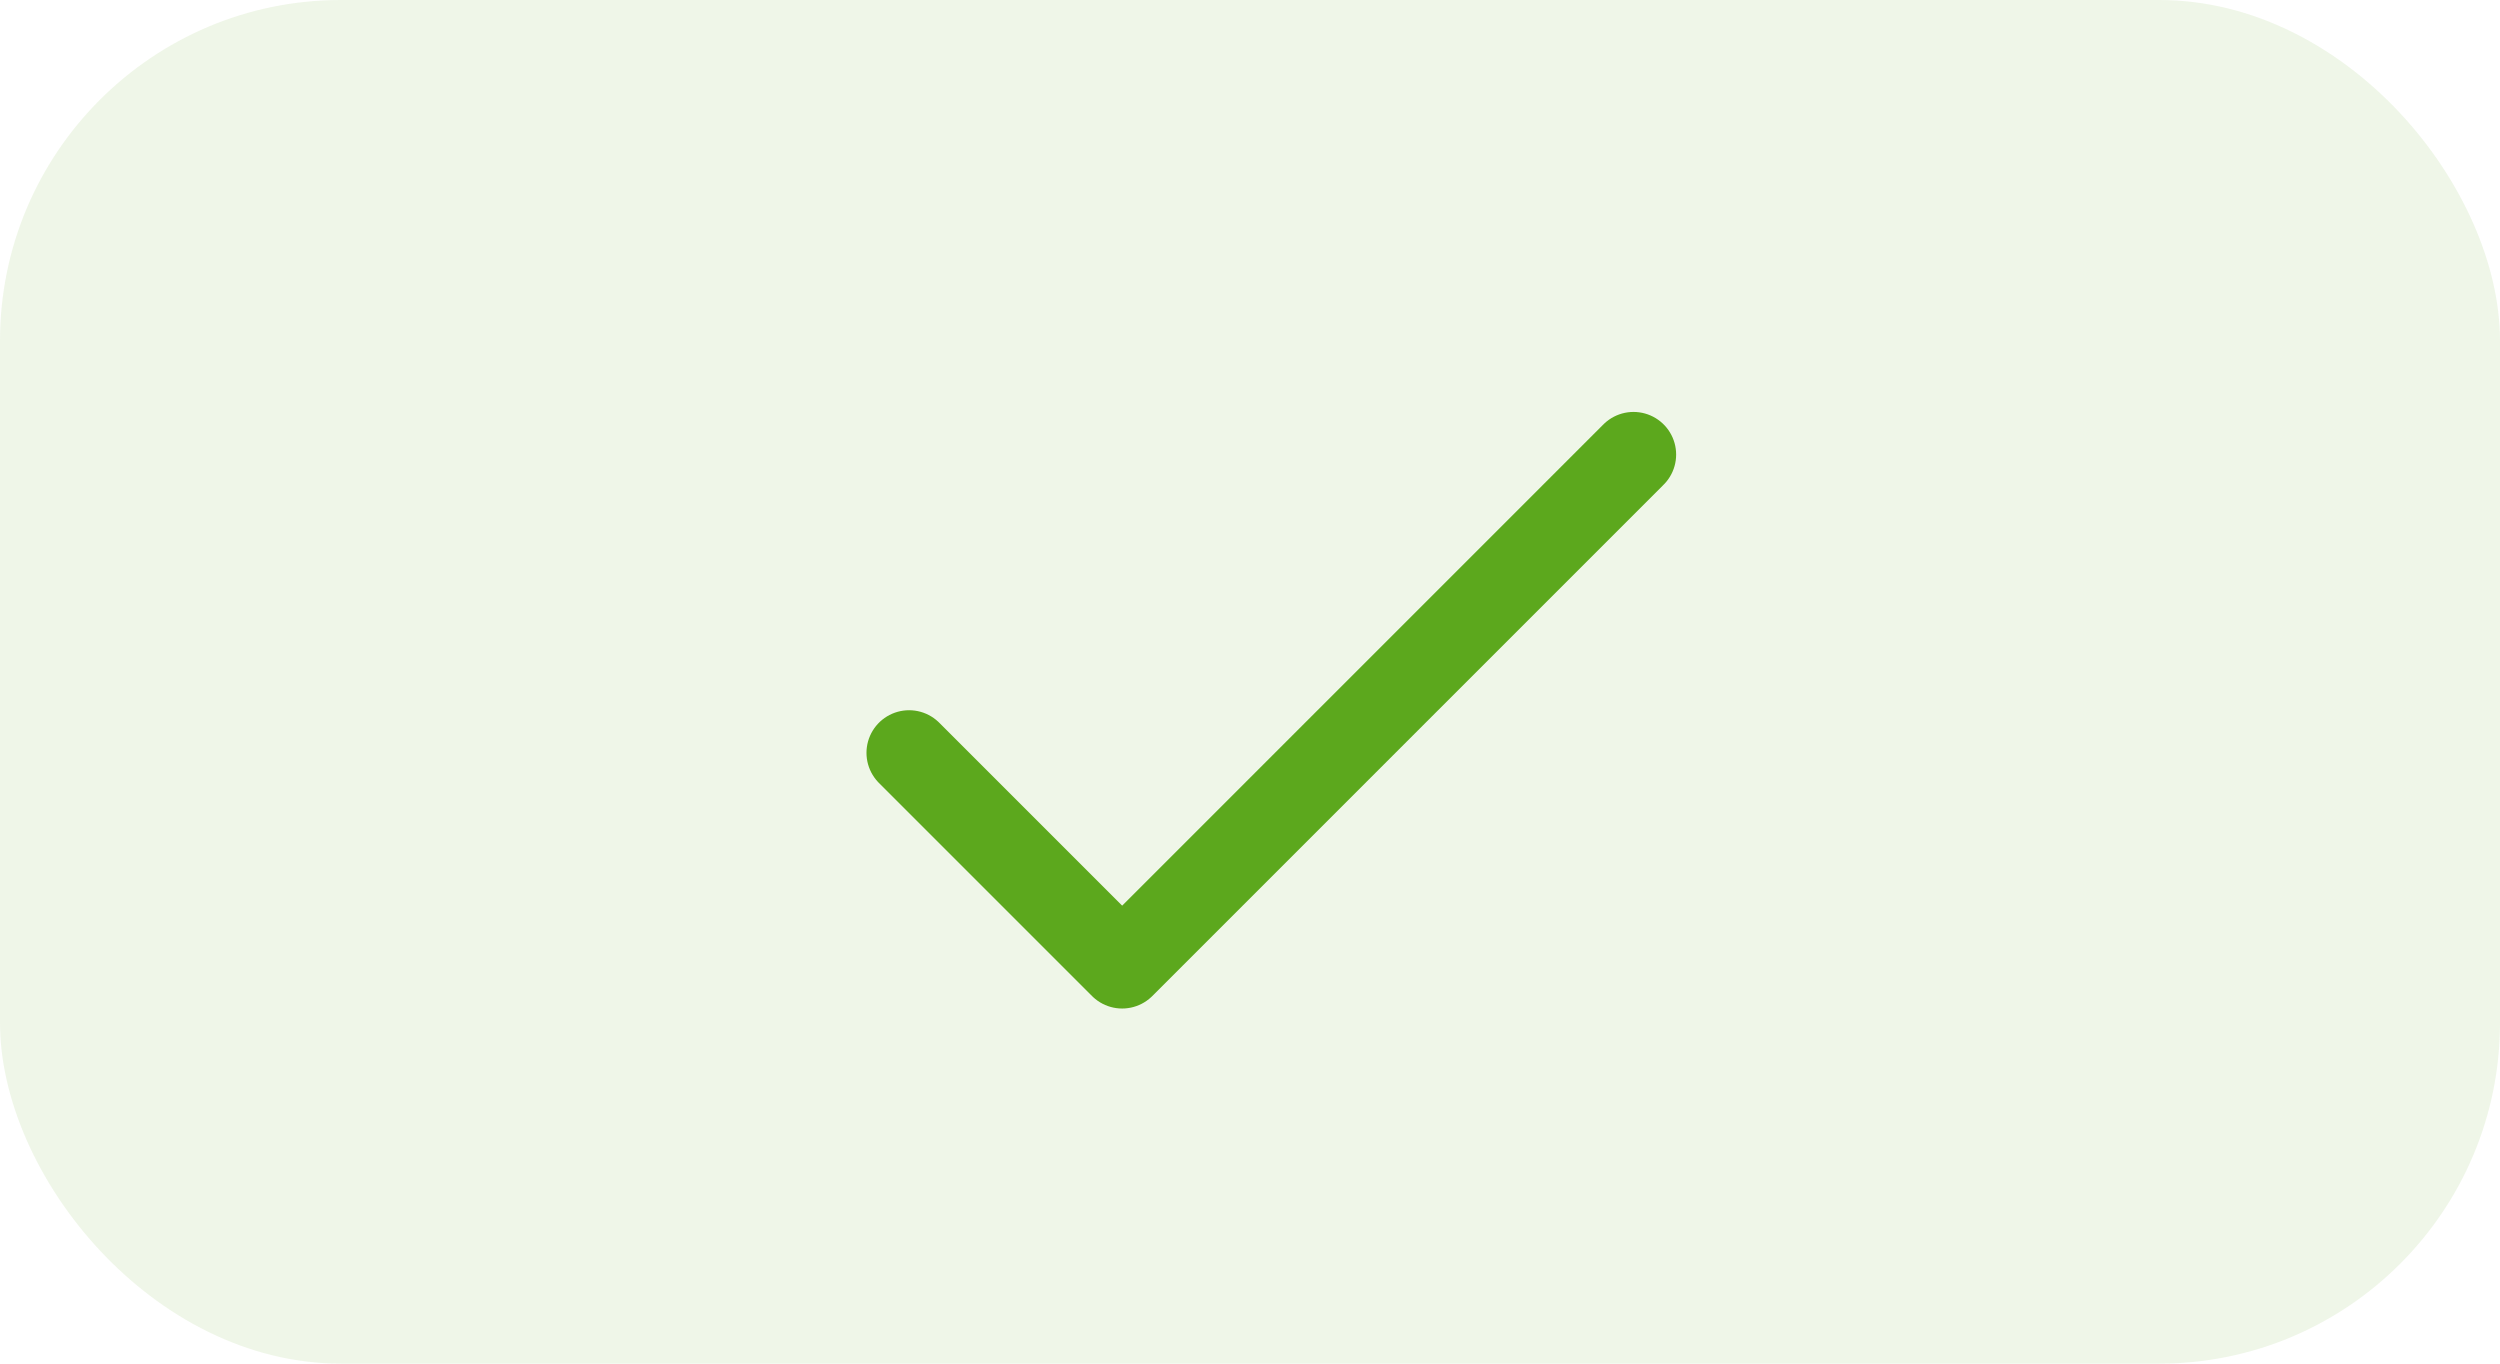<svg xmlns="http://www.w3.org/2000/svg" width="44" height="24" viewBox="0 0 44 24" fill="none">
  <rect width="44" height="24" rx="6" fill="#5CA81D" fill-opacity="0.1"/>
  <path d="M16 13.25L19.75 17L28.75 8" stroke="#5CA81D" stroke-width="1.5" stroke-linecap="round" stroke-linejoin="round"/>
</svg>